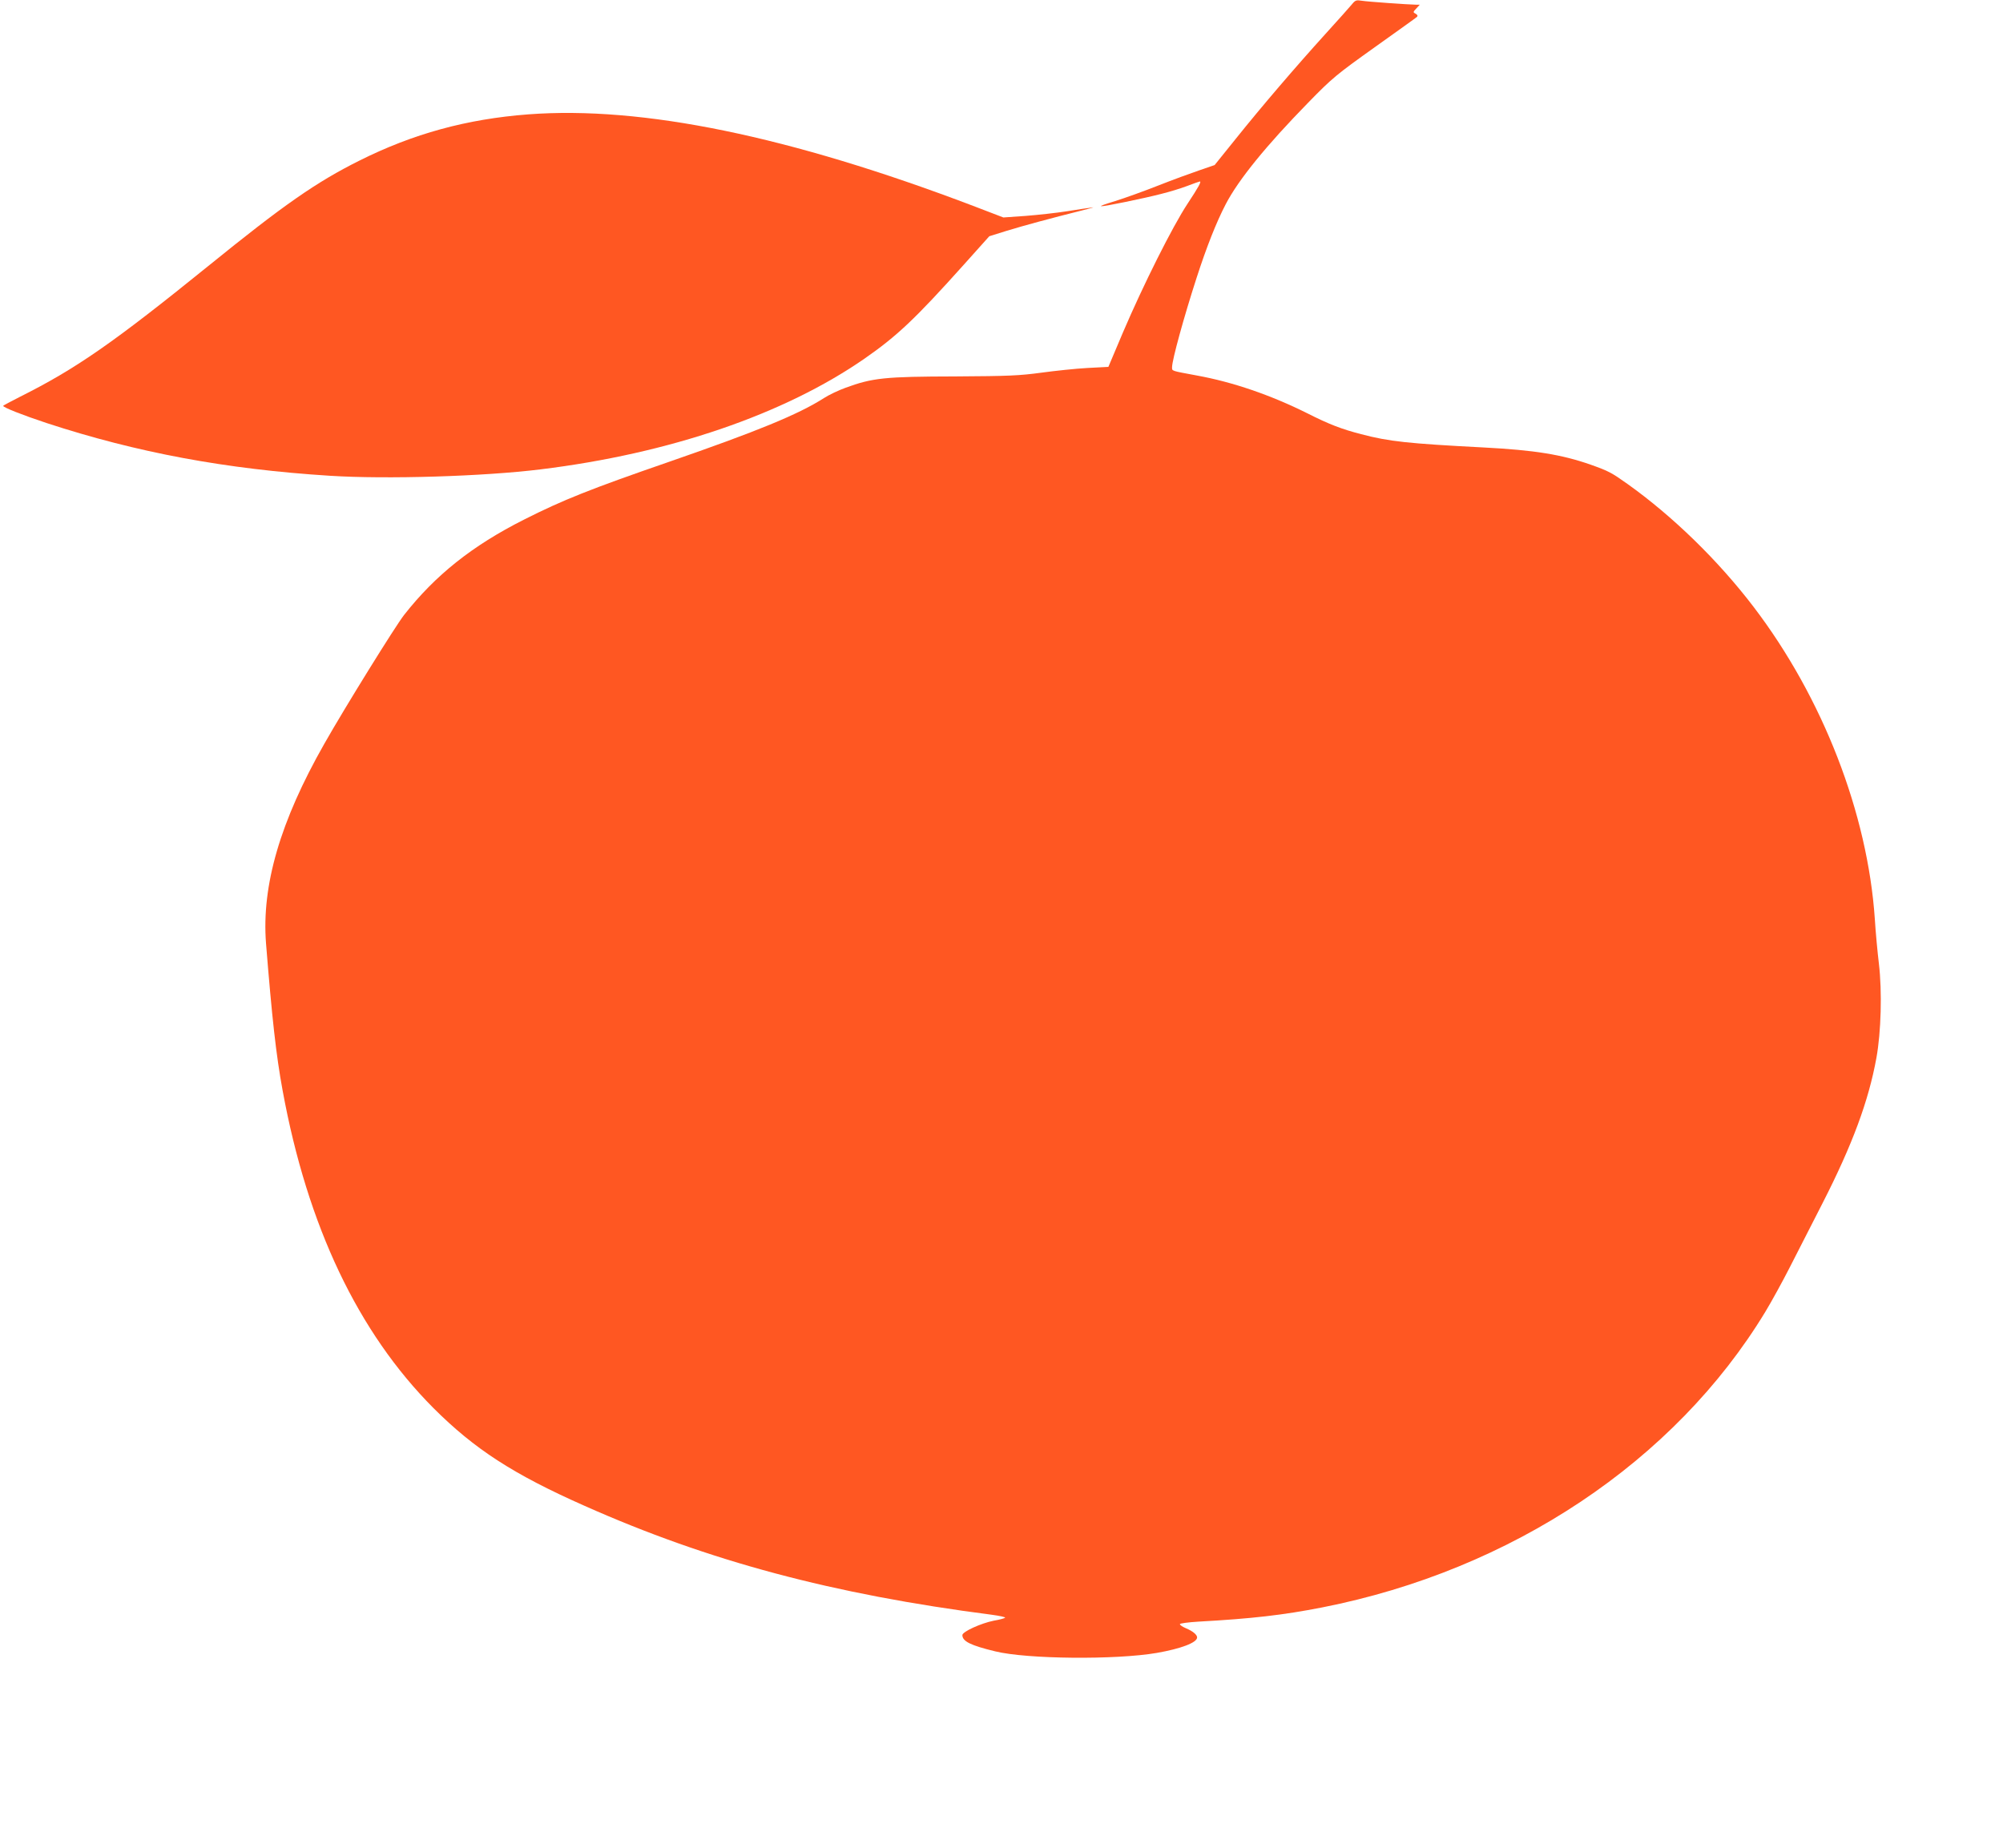 <?xml version="1.0" standalone="no"?>
<!DOCTYPE svg PUBLIC "-//W3C//DTD SVG 20010904//EN"
 "http://www.w3.org/TR/2001/REC-SVG-20010904/DTD/svg10.dtd">
<svg version="1.0" xmlns="http://www.w3.org/2000/svg"
 width="1280pt" height="1181pt" viewBox="0 0 1280 1181"
 preserveAspectRatio="xMidYMid meet">
<g transform="translate(0,1181) scale(0.1,-0.1)"
fill="#ff5722" stroke="none">
<path d="M8639 11782 c-13 -16 -89 -101 -168 -188 -193 -213 -408 -464 -573
-670 l-136 -169 -96 -33 c-53 -18 -171 -61 -262 -97 -91 -36 -216 -81 -277
-100 -138 -42 -122 -44 64 -6 189 39 293 65 392 101 44 17 82 30 84 30 12 0
-7 -34 -78 -142 -97 -147 -283 -519 -413 -823 l-93 -220 -134 -7 c-74 -4 -206
-18 -294 -30 -141 -19 -207 -22 -550 -24 -452 -1 -529 -9 -703 -73 -44 -16
-105 -45 -136 -65 -164 -105 -428 -213 -991 -408 -500 -173 -677 -243 -926
-369 -331 -167 -567 -355 -767 -610 -56 -72 -377 -589 -510 -824 -281 -494
-401 -904 -372 -1275 38 -474 64 -712 106 -940 159 -867 482 -1546 964 -2030
262 -262 510 -423 966 -625 793 -353 1586 -565 2602 -696 51 -7 89 -15 85 -19
-4 -4 -37 -13 -73 -19 -80 -16 -200 -70 -200 -92 0 -40 53 -66 210 -104 204
-50 770 -55 1032 -10 155 27 258 66 258 99 0 18 -29 41 -72 59 -21 9 -38 20
-38 26 0 5 53 12 118 16 343 19 542 42 792 91 1209 238 2252 934 2831 1889 40
66 109 192 154 280 45 88 141 275 212 415 191 374 294 653 344 928 30 165 37
425 16 602 -9 74 -21 203 -26 285 -46 677 -333 1416 -774 1995 -227 298 -518
581 -807 787 -103 73 -120 82 -235 123 -186 65 -359 93 -685 110 -481 25 -604
38 -782 85 -124 32 -205 63 -345 134 -233 116 -474 199 -705 241 -167 31 -158
28 -158 53 0 46 76 322 157 572 63 195 126 355 186 470 81 156 259 375 527
649 155 159 180 179 425 354 143 102 265 189 270 194 6 6 4 13 -8 20 -18 9
-18 11 4 34 l22 24 -24 0 c-53 1 -307 19 -345 25 -37 6 -43 4 -65 -23z"/>
<path d="M3375 11079 c-393 -30 -735 -124 -1077 -295 -277 -138 -486 -284
-968 -675 -603 -488 -844 -656 -1202 -835 -59 -30 -108 -56 -108 -58 0 -10
124 -59 278 -110 577 -189 1146 -295 1811 -337 363 -23 981 -4 1346 41 823
101 1555 351 2070 708 207 144 322 252 634 600 l163 182 112 35 c108 33 277
79 481 130 55 14 84 22 65 19 -19 -2 -91 -13 -160 -24 -69 -11 -189 -24 -266
-30 l-142 -10 -193 74 c-1176 447 -2116 640 -2844 585z"/>
</g>
</svg>
